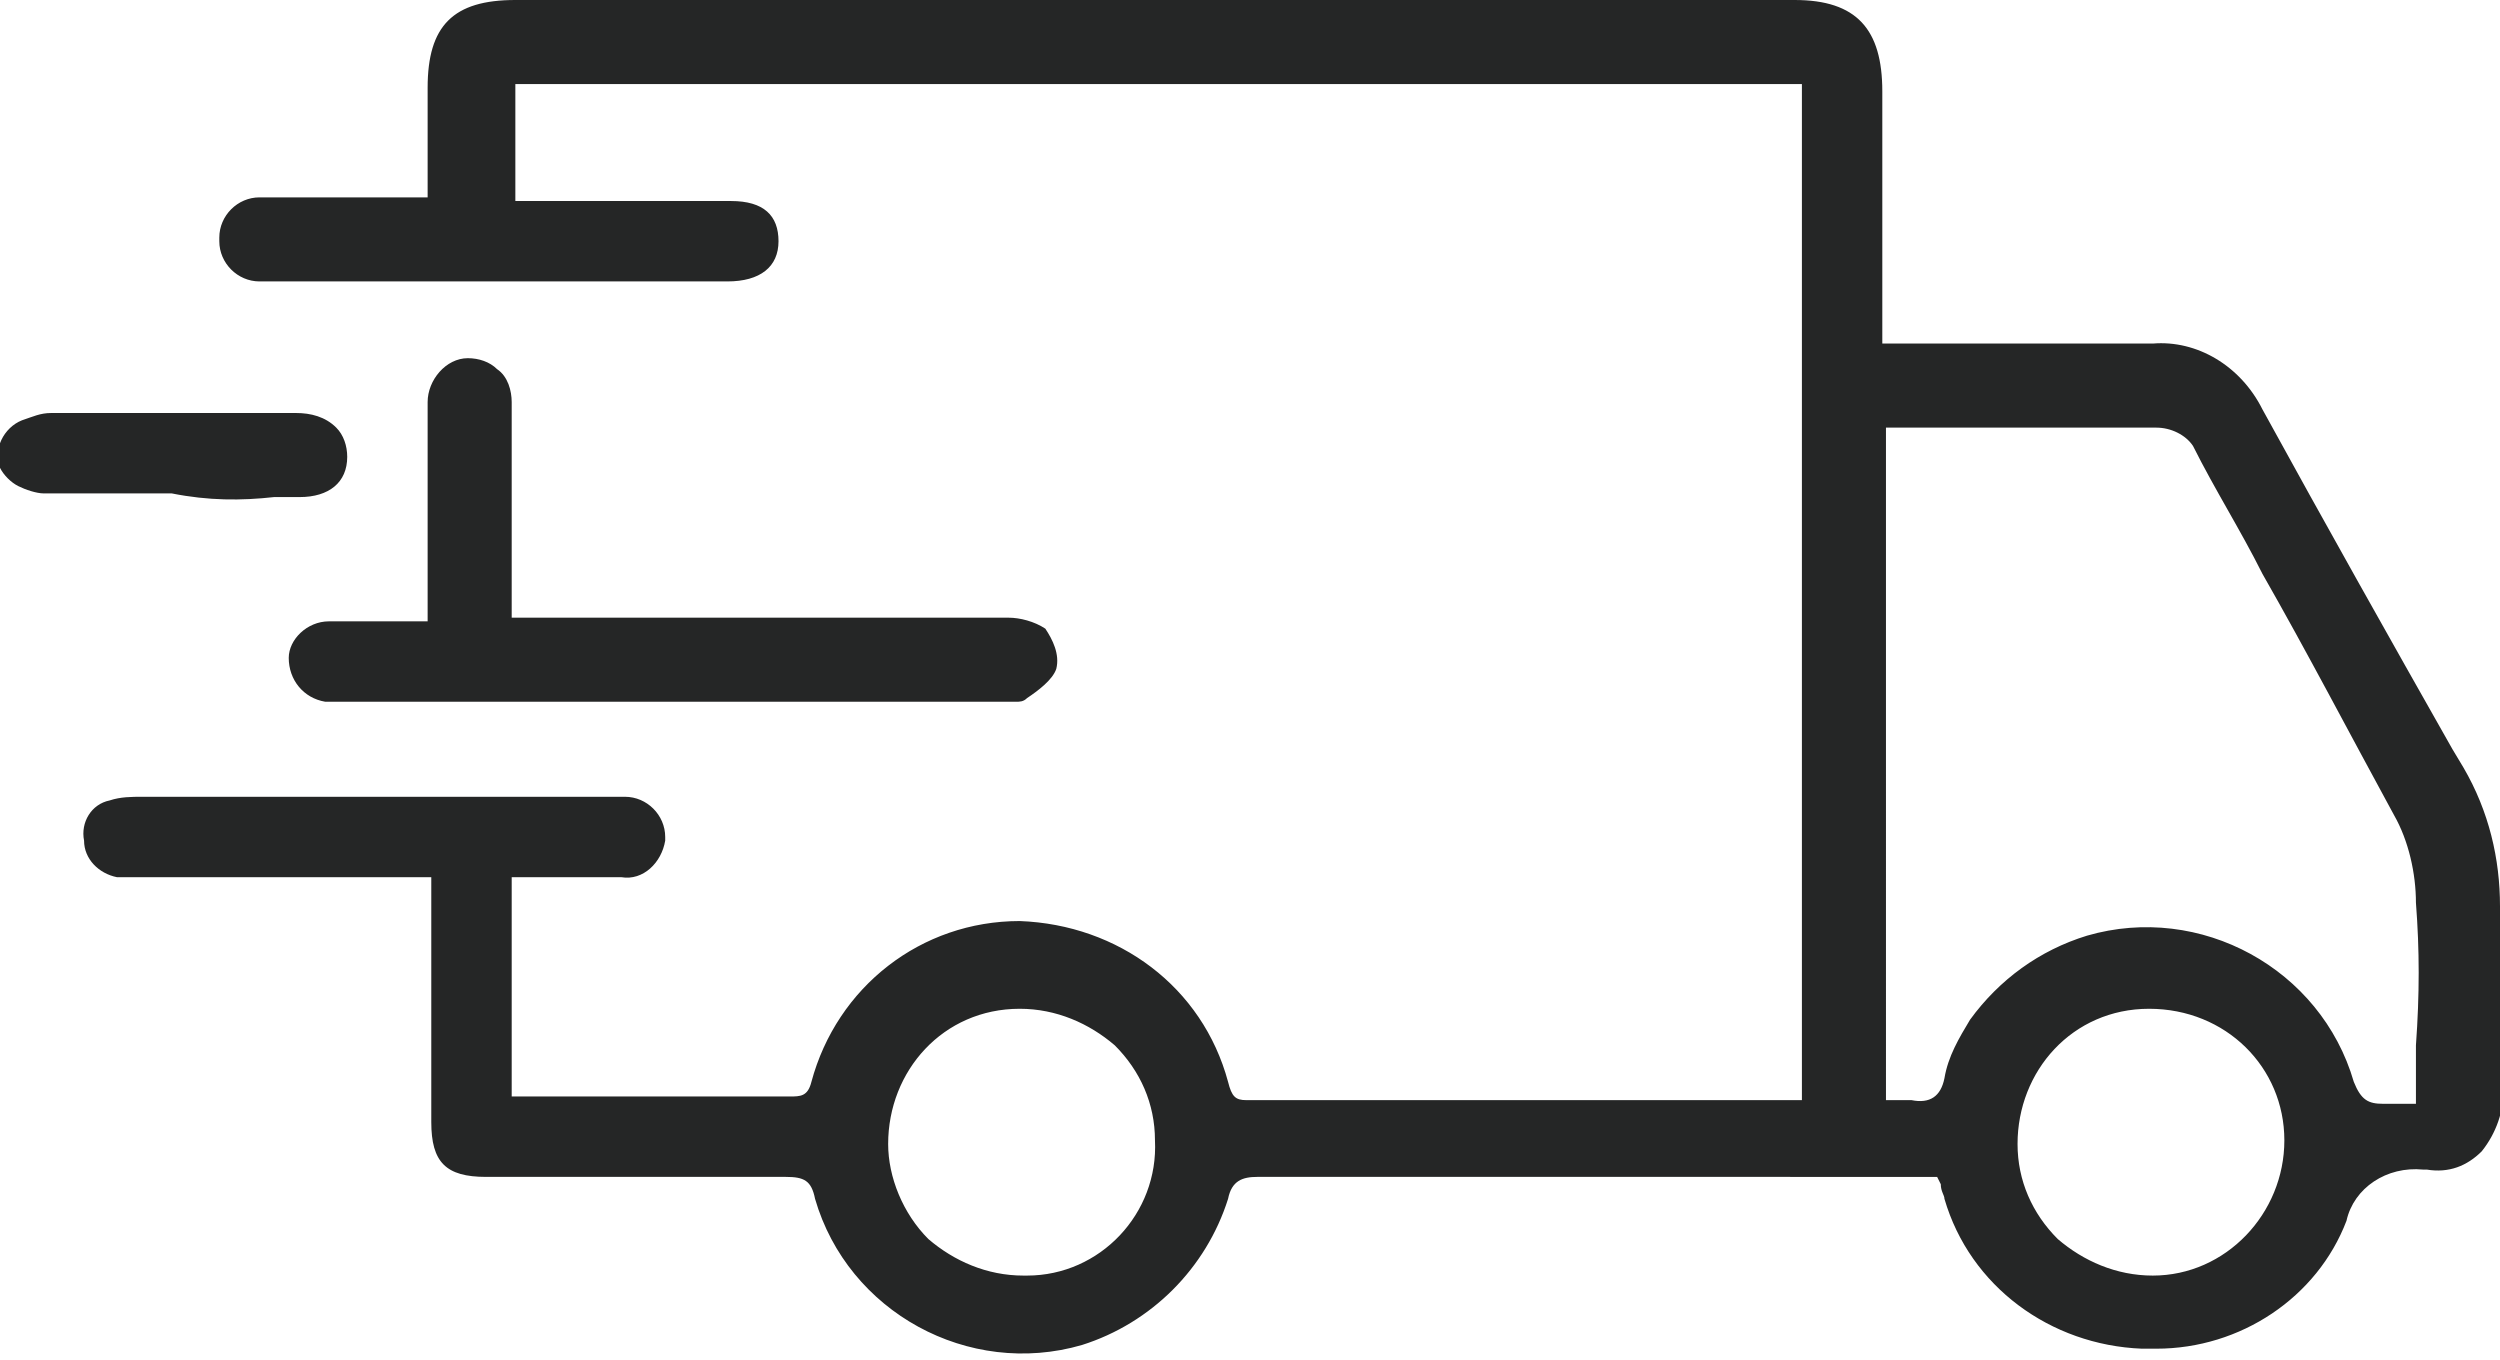 <?xml version="1.0" encoding="utf-8"?>
<!-- Generator: Adobe Illustrator 27.3.1, SVG Export Plug-In . SVG Version: 6.00 Build 0)  -->
<svg version="1.1" id="Groupe_1321" xmlns="http://www.w3.org/2000/svg" xmlns:xlink="http://www.w3.org/1999/xlink" x="0px"
	 y="0px" viewBox="0 0 68.4 37.2" style="enable-background:new 0 0 68.4 37.2;" xml:space="preserve">
<style type="text/css">
	.st0{clip-path:url(#SVGID_00000088105555556399977840000012335217735588574603_);}
	.st1{fill:#252626;}
</style>
<g>
	<defs>
		<rect id="SVGID_1_" width="68.4" height="37.2"/>
	</defs>
	<clipPath id="SVGID_00000123404867940170578590000011953739338434337703_">
		<use xlink:href="#SVGID_1_"  style="overflow:visible;"/>
	</clipPath>
	<g id="Groupe_1329" style="clip-path:url(#SVGID_00000123404867940170578590000011953739338434337703_);">
		<path id="Tracé_318" class="st1" d="M7.5,13.6h0.7c0.8,0,1.3-0.4,1.3-1.1c0-0.3-0.1-0.6-0.3-0.8c-0.3-0.3-0.7-0.4-1.1-0.4H6.8
			c-1.8,0-3.6,0-5.4,0c-0.3,0-0.5,0.1-0.8,0.2c-0.5,0.2-0.8,0.8-0.6,1.3c0.1,0.2,0.3,0.4,0.5,0.5c0.2,0.1,0.5,0.2,0.7,0.2
			c1.2,0,2.4,0,3.5,0C5.7,13.7,6.6,13.7,7.5,13.6"/>
		<path id="Tracé_319" class="st1" d="M68.4,24.8c0-1.3-0.3-2.6-1-3.8l-0.3-0.5c-1.7-3-3.5-6.2-5.2-9.3c-0.6-1.2-1.8-1.9-3-1.8
			c-1.7,0-3.4,0-5.2,0c-0.7,0-1.5,0-2.2,0V6.8c0-1.4,0-2.9,0-4.3c0-1.7-0.7-2.5-2.4-2.5c-11.7,0-23.3,0-35,0c-1.7,0-2.4,0.7-2.4,2.4
			c0,0.7,0,1.4,0,2.1v0.9h-0.8c-0.4,0-0.7,0-1.1,0c-0.9,0-1.8,0-2.7,0c-0.6,0-1.1,0.5-1.1,1.1c0,0,0,0,0,0.1c0,0.6,0.5,1.1,1.1,1.1
			c0.1,0,0.2,0,0.3,0h2.7c3.3,0,6.5,0,9.8,0c0.9,0,1.4-0.4,1.4-1.1S20.9,5.5,20,5.5c-1.2,0-2.5,0-3.7,0h-2.2V2.3h35.2v27.8l-0.1,0
			c0,0-0.1,0-0.1,0h-3.8c-3.7,0-7.4,0-11.2,0l0,0c-0.3,0-0.4-0.1-0.5-0.5c-0.7-2.6-3-4.3-5.7-4.4h0c-2.7,0-5,1.8-5.7,4.4
			c-0.1,0.4-0.3,0.4-0.6,0.4c-1.7,0-3.4,0-5.1,0h-2.1c-0.1,0-0.2,0-0.3,0l-0.1,0v-6h0.9c0.7,0,1.4,0,2.1,0c0.6,0.1,1.1-0.4,1.2-1
			c0,0,0-0.1,0-0.1c0-0.6-0.5-1.1-1.1-1.1c-0.1,0-0.2,0-0.4,0h-1.9c-3.6,0-7.2,0-10.9,0c-0.3,0-0.6,0-0.9,0.1
			c-0.5,0.1-0.8,0.6-0.7,1.1c0,0.5,0.4,0.9,0.9,1c0.2,0,0.4,0,0.5,0H4c2.4,0,4.7,0,7.1,0c0.2,0,0.3,0,0.5,0l0.2,0v2
			c0,1.6,0,3.2,0,4.7c0,1.1,0.4,1.5,1.5,1.5h1.7c2.1,0,4.4,0,6.5,0c0.5,0,0.7,0.1,0.8,0.6c0.9,3.1,4.2,4.9,7.3,4
			c1.9-0.6,3.4-2.1,4-4c0.1-0.5,0.4-0.6,0.8-0.6h0c4,0,8,0,11.9,0H53l0.1,0.2c0,0.2,0.1,0.3,0.1,0.4c0.7,2.4,2.9,4,5.4,4.1
			c0.1,0,0.2,0,0.4,0c2.3,0,4.4-1.4,5.2-3.5c0.2-0.9,1.1-1.5,2.1-1.4c0,0,0.1,0,0.1,0c0.6,0.1,1.1-0.1,1.5-0.5
			c0.4-0.5,0.6-1.1,0.6-1.7c0-0.7,0-1.3,0-2C68.4,27.1,68.4,25.9,68.4,24.8 M58.8,27.6L58.8,27.6c2.1,0,3.7,1.6,3.7,3.6
			s-1.6,3.7-3.6,3.7c-1,0-1.9-0.4-2.6-1c-0.7-0.7-1.1-1.6-1.1-2.6C55.2,29.3,56.7,27.6,58.8,27.6C58.7,27.6,58.8,27.6,58.8,27.6
			 M51.6,11.7h2.8c1.5,0,3.1,0,4.6,0h0c0.4,0,0.8,0.2,1,0.5c0.6,1.2,1.3,2.3,1.9,3.5c1.2,2.1,2.4,4.4,3.6,6.6
			c0.4,0.7,0.6,1.6,0.6,2.4c0.1,1.3,0.1,2.5,0,3.9c0,0.5,0,1,0,1.6c-0.1,0-0.2,0-0.3,0c-0.2,0-0.4,0-0.6,0c-0.4,0-0.6-0.1-0.8-0.6
			c-0.9-3.1-4.2-4.9-7.3-4c-1.3,0.4-2.4,1.2-3.2,2.3c-0.3,0.5-0.6,1-0.7,1.6c-0.1,0.5-0.4,0.7-0.9,0.6c-0.1,0-0.2,0-0.3,0
			c-0.1,0-0.1,0-0.2,0h-0.2L51.6,11.7z M27.9,27.6L27.9,27.6c1,0,1.9,0.4,2.6,1c0.7,0.7,1.1,1.6,1.1,2.6c0.1,2-1.5,3.7-3.5,3.7
			c0,0,0,0-0.1,0c-1,0-1.9-0.4-2.6-1c-0.7-0.7-1.1-1.7-1.1-2.6C24.3,29.3,25.8,27.6,27.9,27.6C27.8,27.6,27.9,27.6,27.9,27.6"/>
		<path id="Tracé_320" class="st1" d="M10.9,17c-0.7,0-1.3,0-1.9,0c-0.6,0-1.1,0.5-1.1,1c0,0,0,0,0,0c0,0.6,0.4,1.1,1,1.2
			c0,0,0,0,0,0c0.1,0,0.3,0,0.4,0c0,0,0.1,0,0.1,0h18c0.1,0,0.1,0,0.2,0s0.1,0,0.2,0c0.1,0,0.2,0,0.3-0.1c0.3-0.2,0.7-0.5,0.8-0.8
			c0.1-0.4-0.1-0.8-0.3-1.1c-0.3-0.2-0.7-0.3-1-0.3c-3.4,0-6.9,0-10.3,0H14v-0.7c0-0.5,0-1,0-1.5c0-1.2,0-2.5,0-3.7
			c0-0.3-0.1-0.7-0.4-0.9c-0.2-0.2-0.5-0.3-0.8-0.3c-0.6,0-1.1,0.6-1.1,1.2c0,0,0,0,0,0c0,0.5,0,0.9,0,1.4c0,0.2,0,0.4,0,0.6v4
			L10.9,17"/>
	</g>
</g>
</svg>
